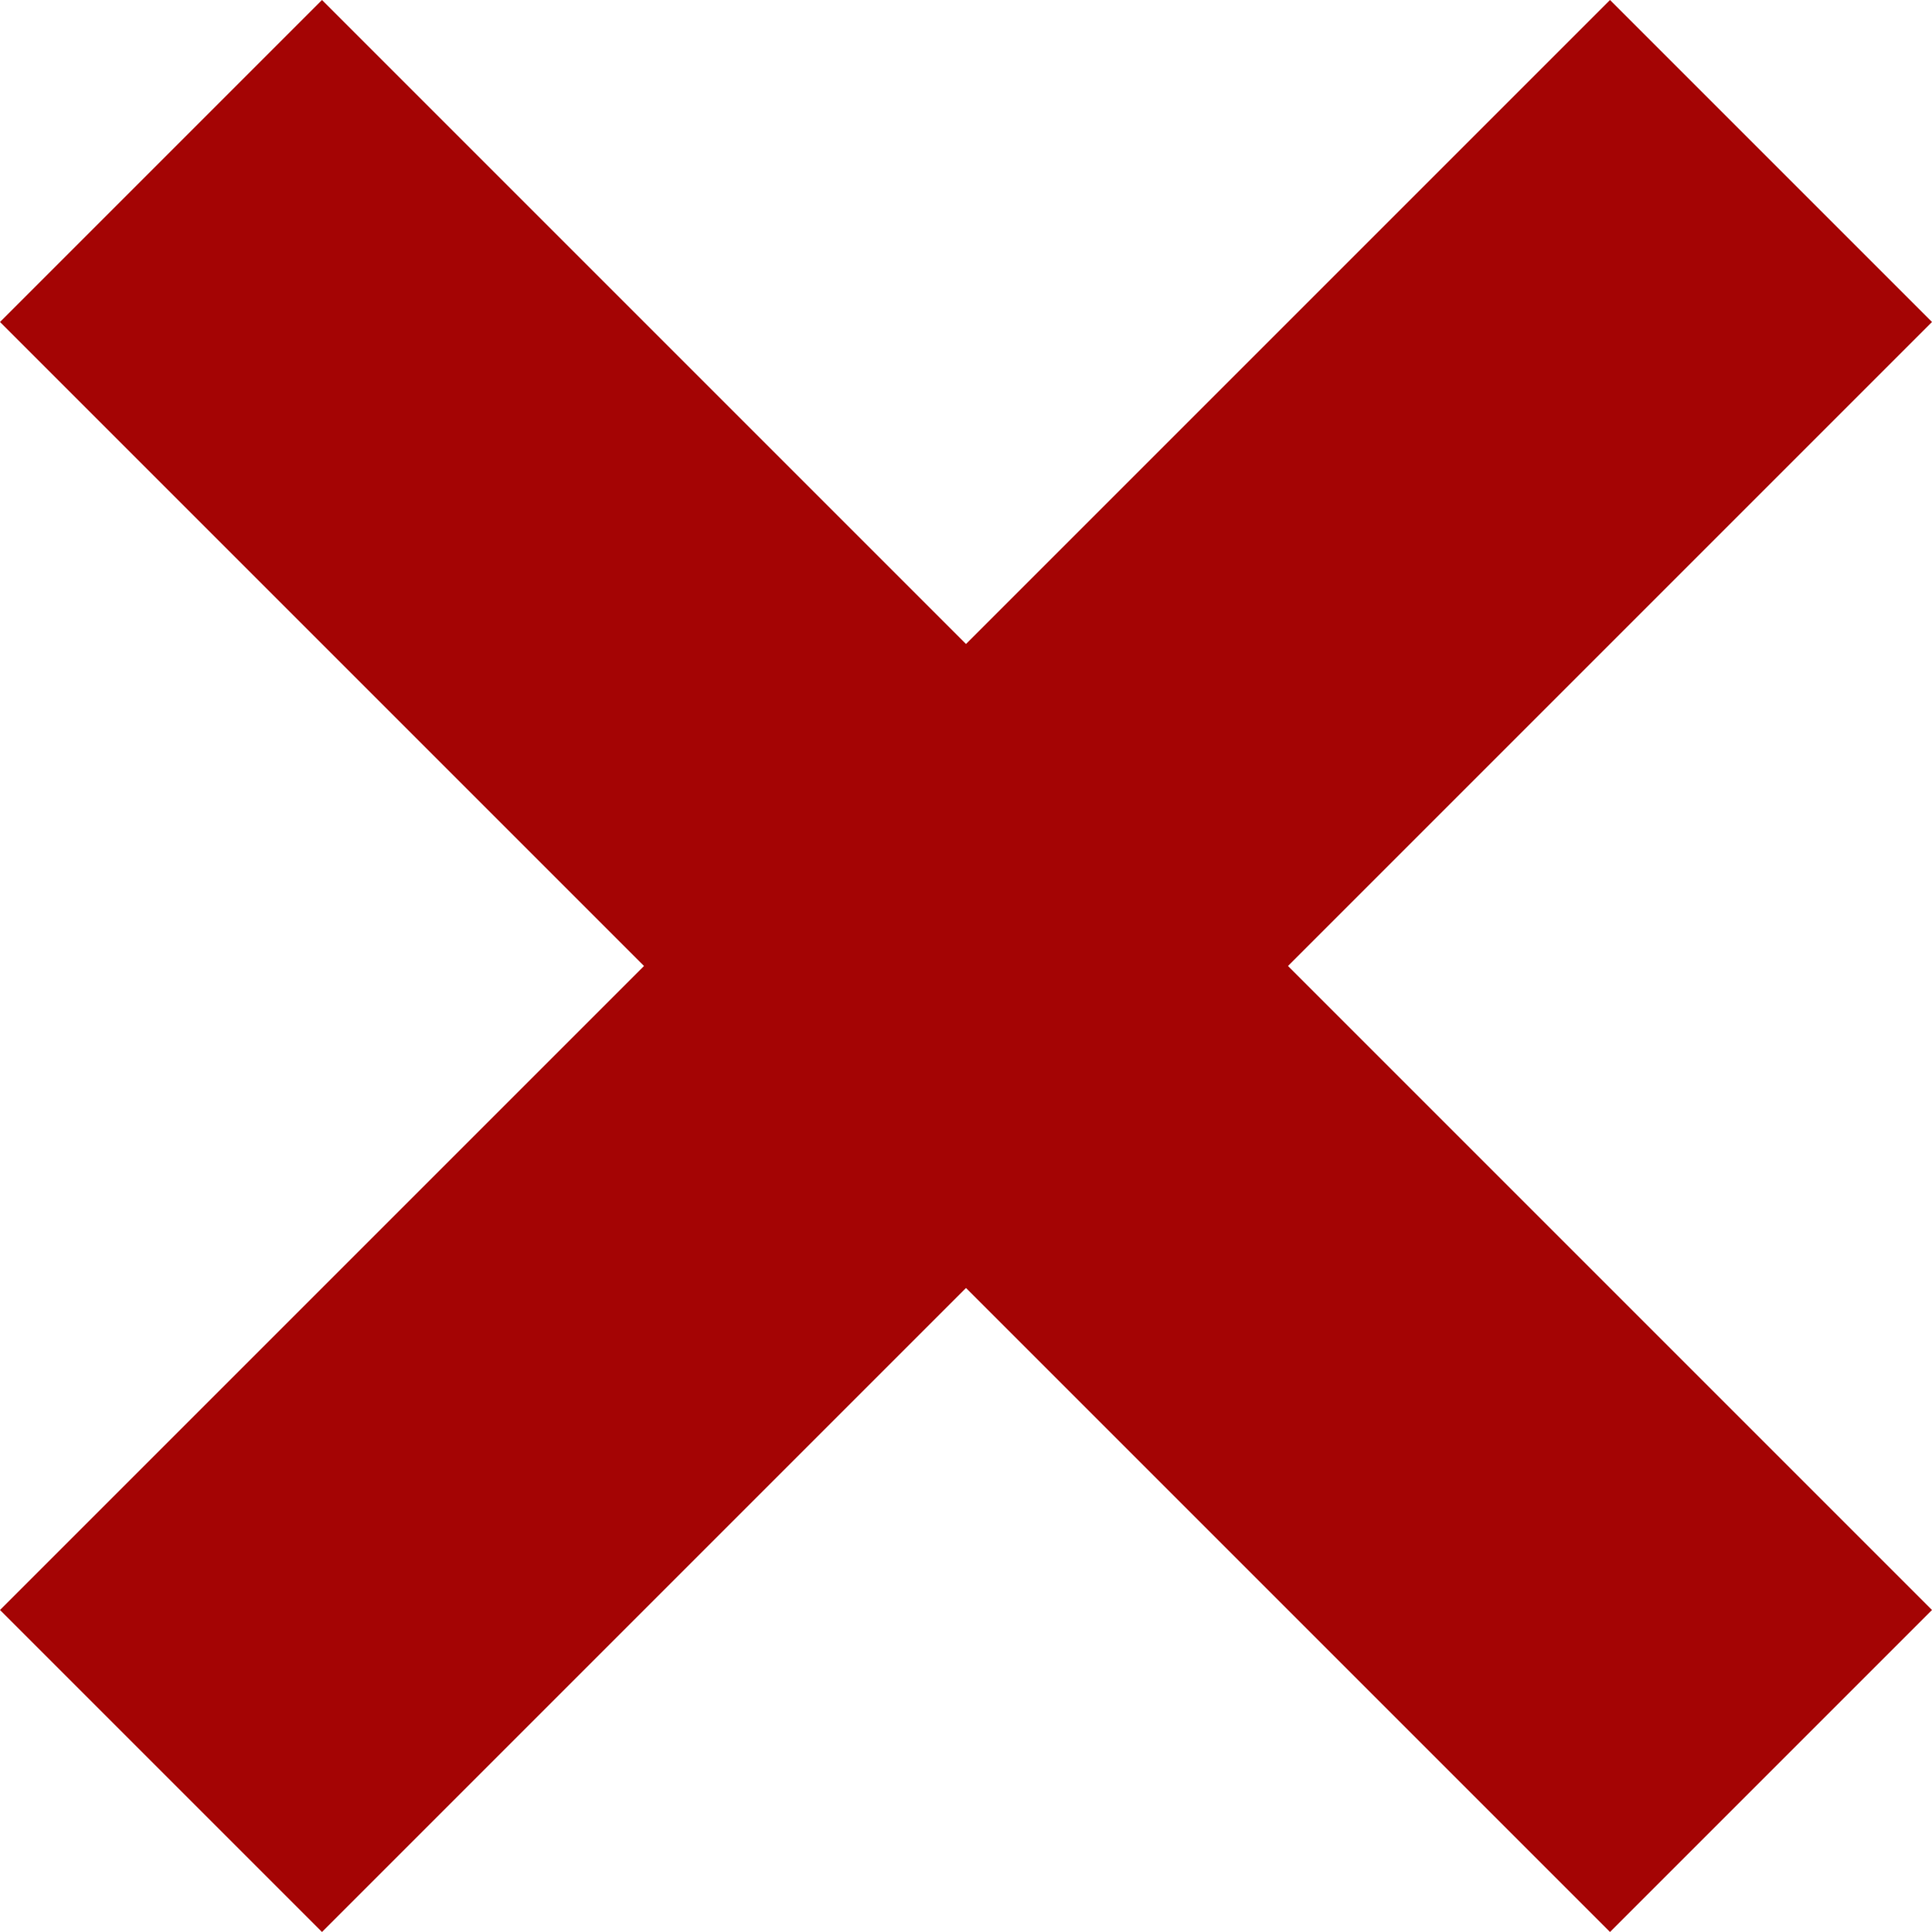<svg width="18" height="18" viewBox="0 0 18 18" fill="none" xmlns="http://www.w3.org/2000/svg">
<path fill-rule="evenodd" clip-rule="evenodd" d="M9 6L3 0L0 3L6 9L0 15L3 18L9 12L15 18L18 15L12 9L18 3L15 0L9 6Z" fill="#A40404"/>
</svg>
